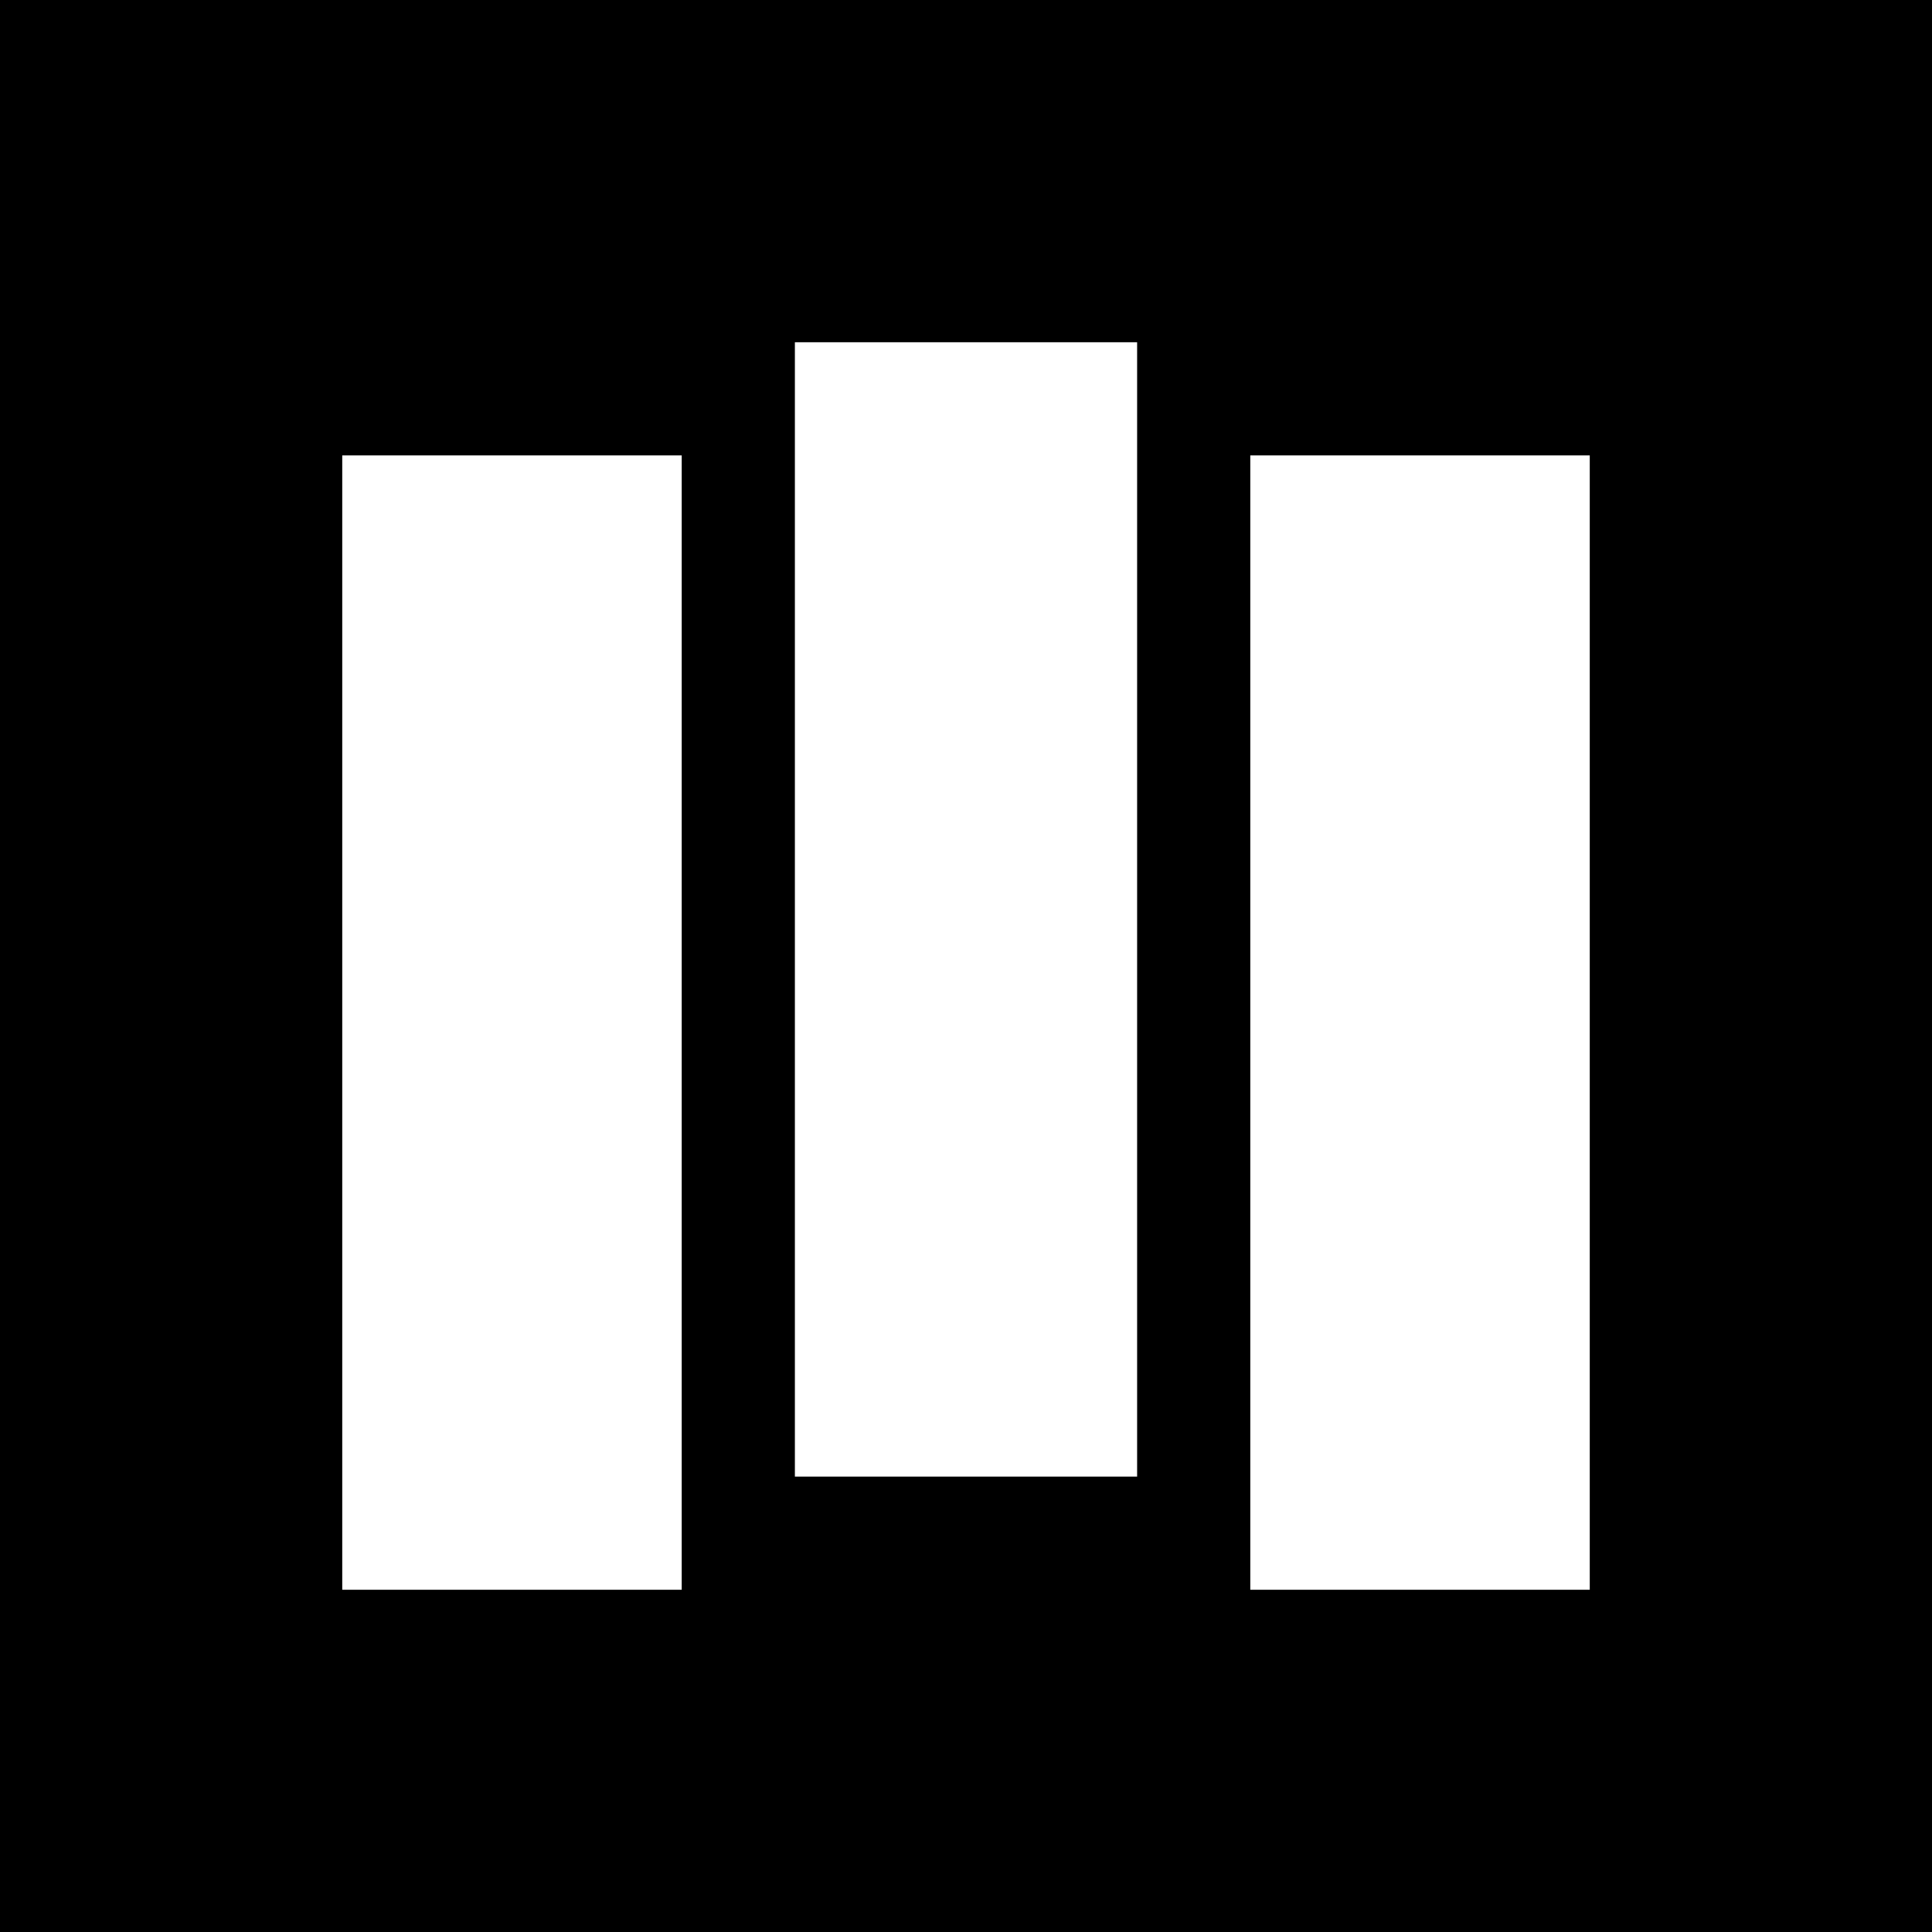 <?xml version="1.0" standalone="no"?>
<!DOCTYPE svg PUBLIC "-//W3C//DTD SVG 20010904//EN"
 "http://www.w3.org/TR/2001/REC-SVG-20010904/DTD/svg10.dtd">
<svg version="1.0" xmlns="http://www.w3.org/2000/svg"
 width="700pt" height="700pt" viewBox="0 0 700 700"
 preserveAspectRatio="xMidYMid meet">
<g transform="translate(0,700) scale(0.1,-0.1)"
fill="#000000" stroke="none">
<path d="M0 3500 l0 -3500 3500 0 3500 0 0 3500 0 3500 -3500 0 -3500 0 0
-3500z m4120 205 l0 -2055 -620 0 -620 0 0 2055 0 2055 620 0 620 0 0 -2055z
m-1650 -410 l0 -2055 -615 0 -615 0 0 2055 0 2055 615 0 615 0 0 -2055z m3290
0 l0 -2055 -615 0 -615 0 0 2055 0 2055 615 0 615 0 0 -2055z"/>
</g>
</svg>
